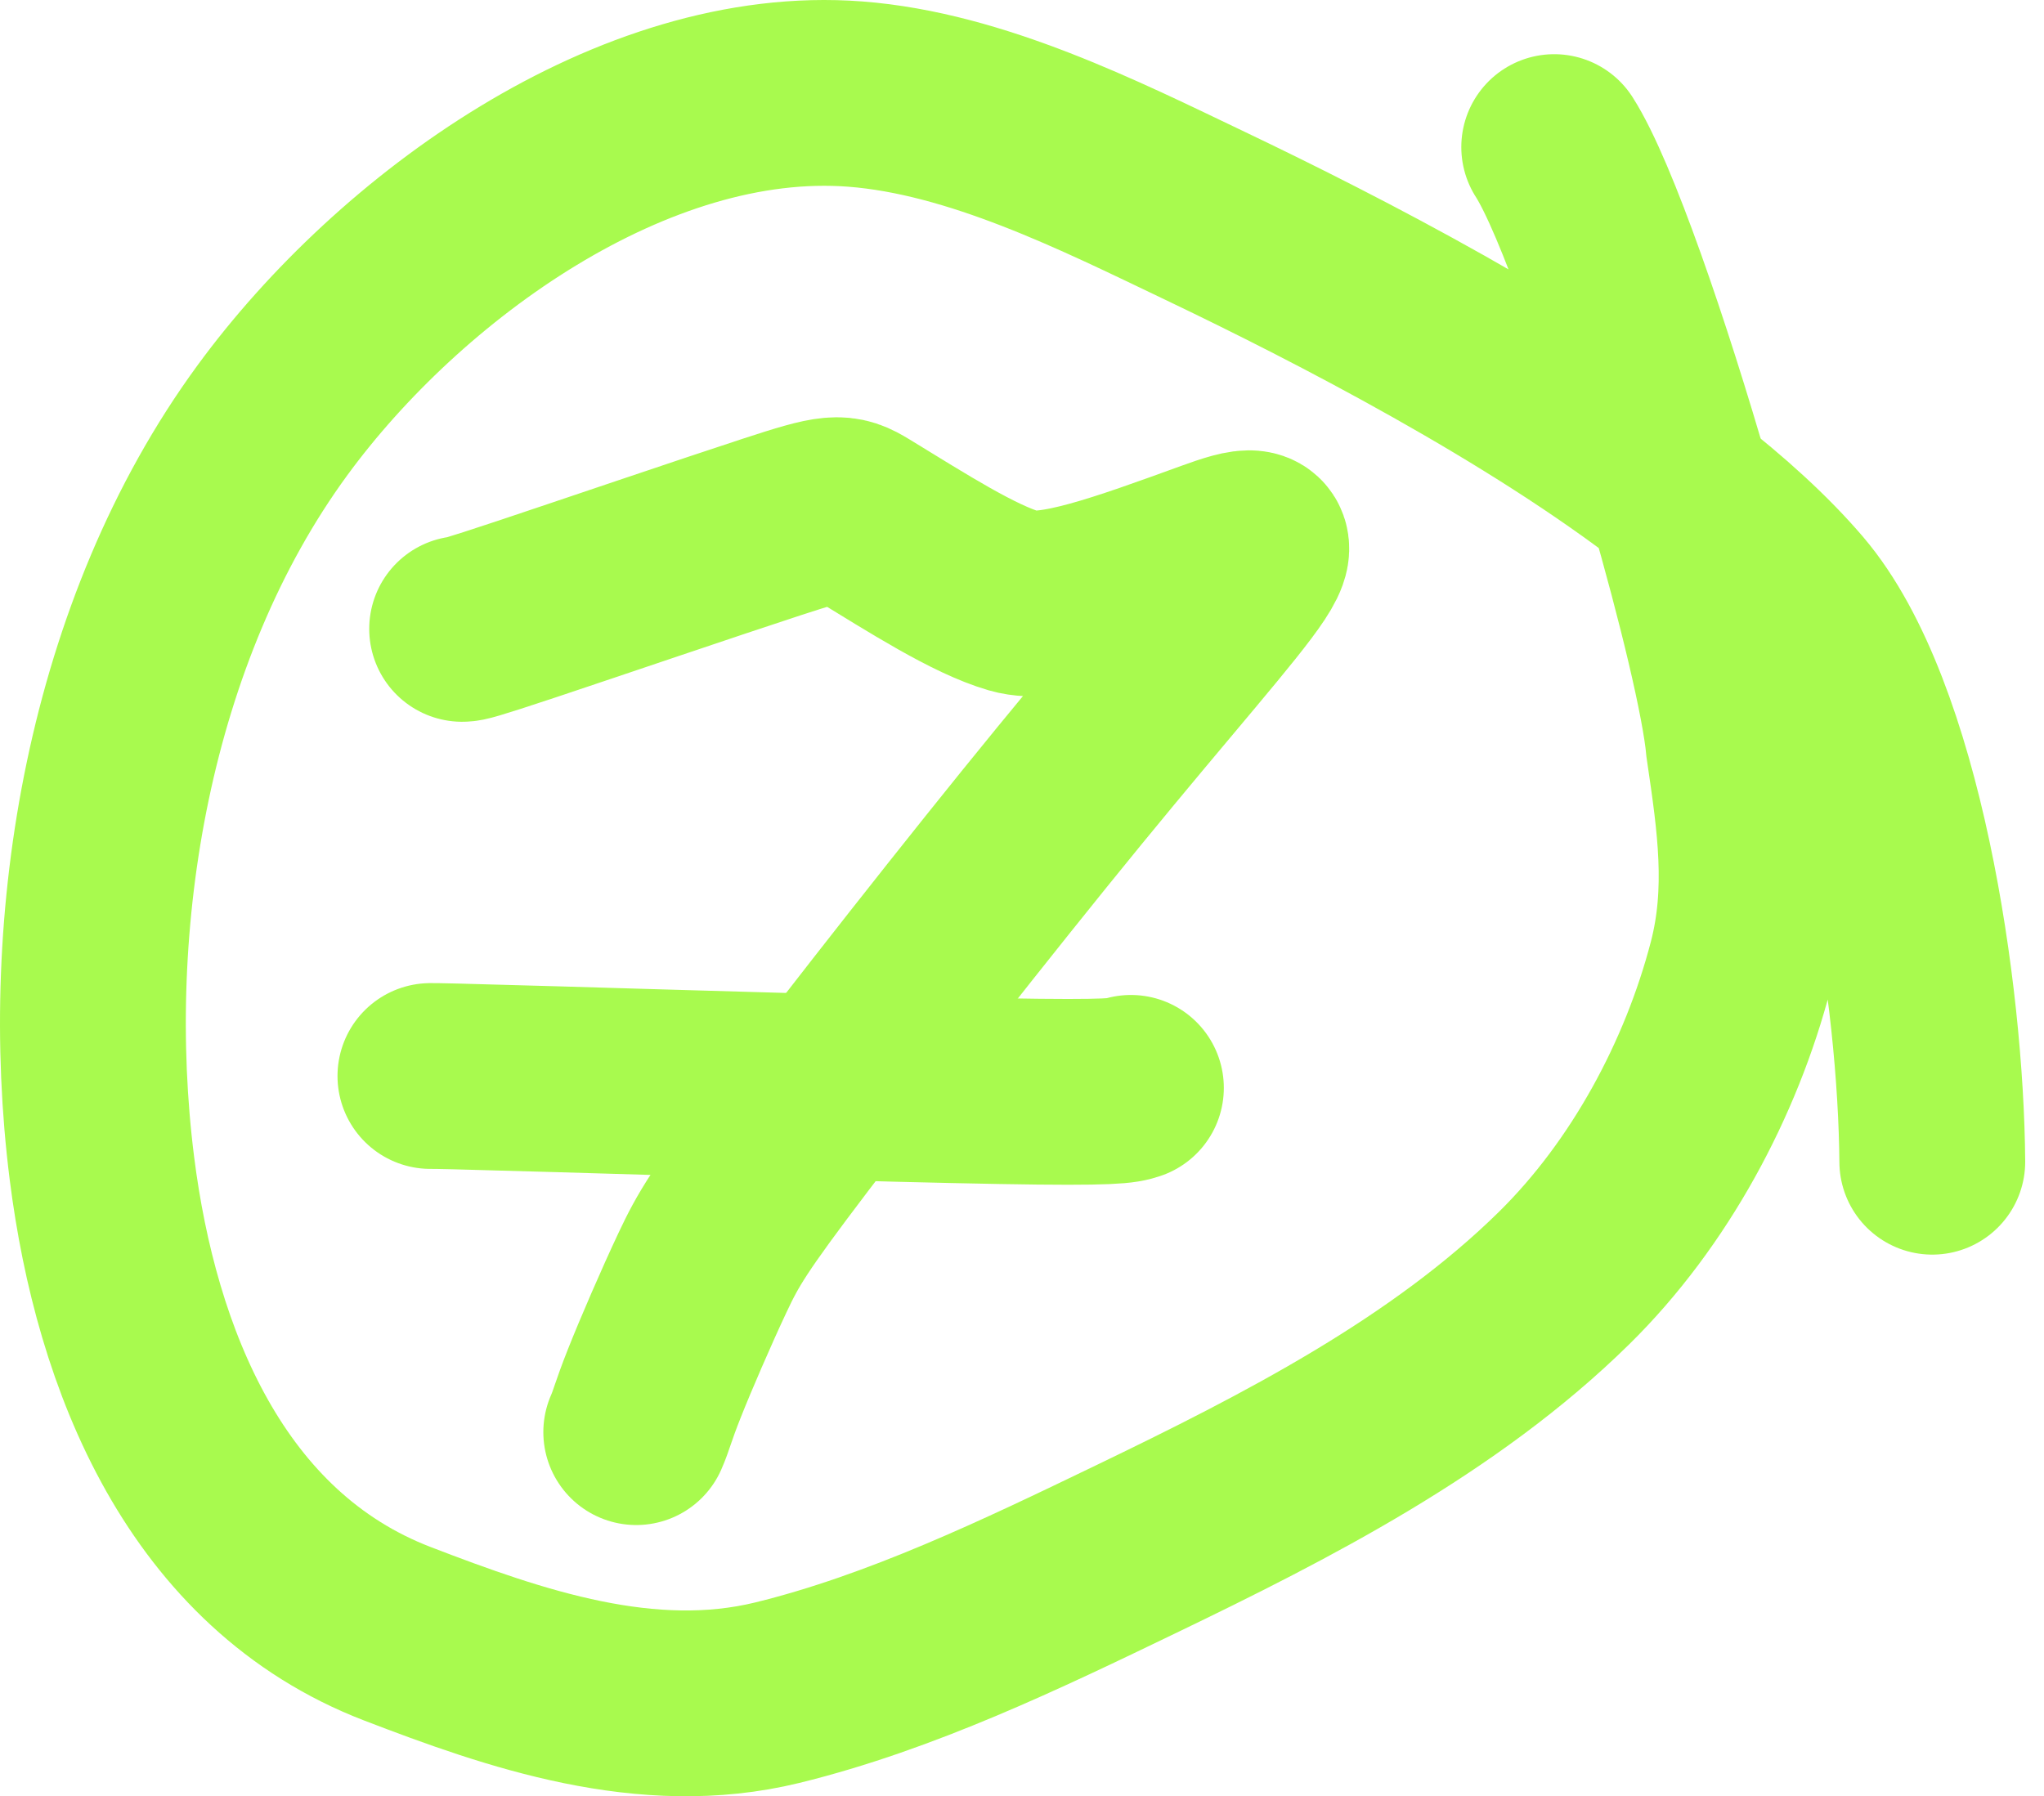 <svg width="66" height="58" viewBox="0 0 66 58" fill="none" xmlns="http://www.w3.org/2000/svg">
<path d="M54.236 15.914C49.636 12.337 43.239 9.038 38.898 6.964C35.506 5.343 31.521 3.337 27.614 3.038C20.463 2.49 12.899 7.967 8.798 13.57C3.819 20.372 2.29 29.793 3.29 37.722C4.072 43.93 6.663 50.392 12.836 52.763C16.639 54.225 20.886 55.695 25.1 54.664C29.091 53.686 32.987 51.811 36.694 50.023C41.527 47.692 46.637 45.082 50.509 41.269C53.273 38.546 55.257 34.832 56.211 31.16C56.833 28.767 56.5 26.513 56.154 24.163L56.143 24.087C56.006 22.584 55.225 19.346 54.236 15.914ZM54.236 15.914C55.661 17.022 56.914 18.157 57.88 19.29C61.032 22.99 62.352 32.162 62.393 37.517M54.236 15.914C52.908 11.301 51.204 6.336 50.185 4.75" stroke="#A8FA4E" stroke-width="6" stroke-linecap="round"/>
<path d="M14.922 20.309C15.006 20.309 15.091 20.309 17.053 19.656C19.015 19.002 22.852 17.695 24.913 17.021C26.975 16.348 27.143 16.348 27.799 16.748C29.643 17.874 31.442 19.029 32.76 19.412C33.95 19.759 36.288 18.91 39.16 17.867C40.339 17.439 40.977 17.288 40.27 18.361C39.563 19.434 37.496 21.753 34.534 25.373C31.572 28.992 27.777 33.842 25.653 36.635C23.529 39.429 23.192 40.019 22.681 41.103C22.17 42.188 21.495 43.748 21.127 44.678C20.758 45.608 20.716 45.861 20.544 46.25" stroke="#A8FA4E" stroke-width="6" stroke-linecap="round"/>
<path d="M13.898 34.749C14.152 34.749 14.405 34.749 18.014 34.854C21.623 34.96 28.581 35.171 32.292 35.237C36.003 35.304 36.256 35.219 36.517 35.132" stroke="#A8FA4E" stroke-width="6" stroke-linecap="round"/>
</svg>
